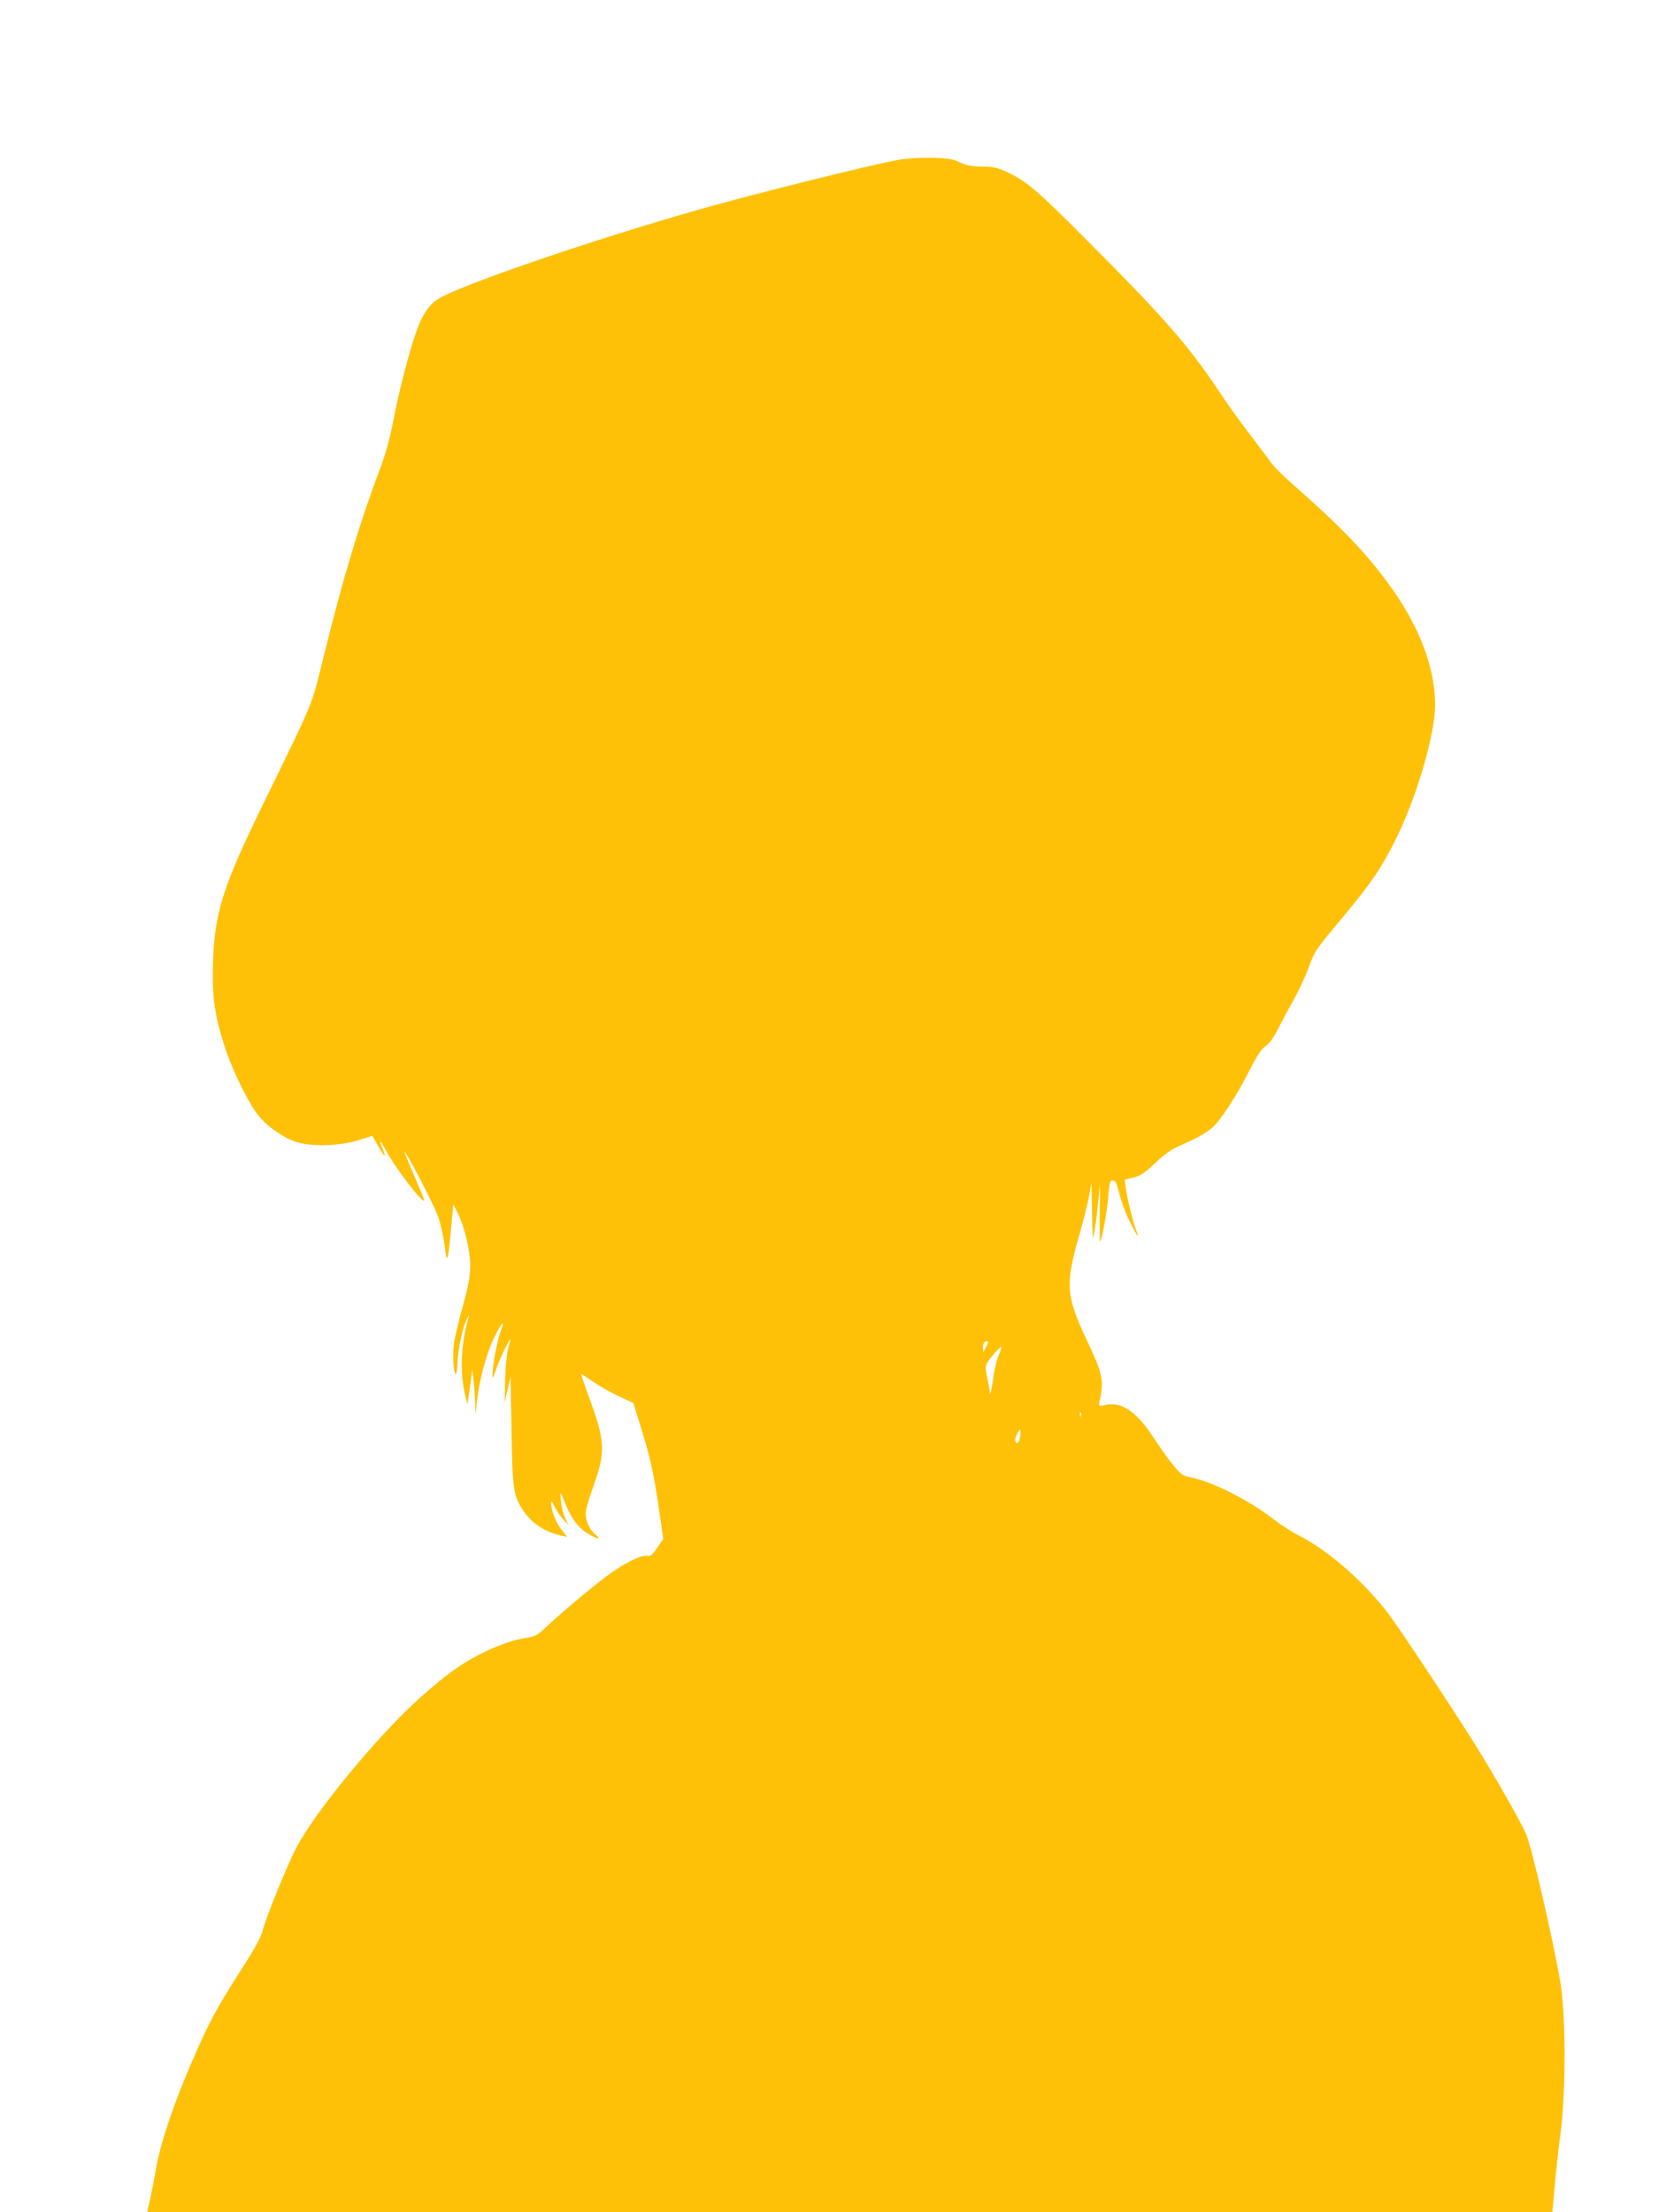 <?xml version="1.0" standalone="no"?>
<!DOCTYPE svg PUBLIC "-//W3C//DTD SVG 20010904//EN"
 "http://www.w3.org/TR/2001/REC-SVG-20010904/DTD/svg10.dtd">
<svg version="1.0" xmlns="http://www.w3.org/2000/svg"
 width="969pt" height="1280pt" viewBox="0 0 969 1280"
 preserveAspectRatio="xMidYMid meet">
<g transform="translate(0,1280) scale(0.1,-0.1)"
fill="#ffc107" stroke="none">
<path d="M5195 11874 c-170 -31 -822 -194 -1140 -284 -607 -172 -1369 -432
-1512 -516 -58 -34 -95 -87 -133 -192 -40 -110 -101 -346 -135 -524 -15 -80
-43 -183 -66 -245 -126 -333 -224 -658 -335 -1110 -74 -298 -47 -233 -357
-868 -227 -466 -275 -618 -284 -901 -7 -191 9 -307 64 -479 44 -140 138 -333
198 -408 51 -65 139 -126 218 -154 83 -29 259 -24 362 10 43 14 80 25 81 24 1
-1 16 -28 34 -60 36 -63 49 -71 25 -14 -25 60 -17 56 19 -9 53 -100 209 -304
222 -291 2 2 -24 65 -57 141 -33 76 -59 140 -57 141 7 7 173 -313 195 -377 14
-39 30 -114 37 -167 14 -112 18 -102 38 112 l12 129 27 -54 c39 -78 72 -219
71 -308 -1 -55 -11 -113 -41 -220 -22 -80 -45 -174 -51 -210 -12 -64 -6 -190
9 -190 4 0 8 28 9 62 3 82 29 203 53 253 11 22 17 31 13 20 -42 -147 -52 -294
-29 -421 11 -55 20 -92 21 -84 2 8 9 56 16 105 l12 90 7 -60 c4 -33 8 -91 9
-130 l3 -70 8 80 c13 117 53 267 95 357 44 92 72 124 43 49 -21 -56 -49 -205
-48 -255 0 -26 3 -23 18 24 17 53 77 180 85 180 2 0 -3 -21 -11 -47 -9 -30
-16 -100 -19 -183 l-3 -135 17 75 17 75 6 -315 c6 -345 10 -372 69 -462 47
-71 128 -124 219 -143 l34 -7 -32 40 c-32 39 -61 115 -61 156 0 15 6 9 19 -19
10 -22 33 -56 50 -75 l32 -35 -19 40 c-11 22 -22 67 -25 100 -6 63 -7 64 31
-29 30 -71 71 -126 119 -156 53 -34 90 -41 51 -10 -33 25 -58 79 -58 122 0 18
16 78 36 133 84 234 82 275 -30 578 -19 53 -34 97 -31 97 2 0 33 -20 69 -45
36 -25 103 -63 149 -84 l83 -39 37 -119 c63 -200 83 -294 117 -533 l19 -135
-35 -51 c-29 -42 -39 -50 -59 -46 -35 6 -135 -44 -233 -117 -88 -65 -275 -223
-357 -301 -41 -39 -59 -49 -99 -55 -81 -11 -175 -44 -277 -96 -116 -59 -203
-123 -350 -254 -244 -219 -610 -664 -716 -870 -57 -112 -175 -403 -194 -480
-8 -32 -47 -104 -109 -200 -132 -205 -183 -295 -251 -445 -139 -307 -229 -566
-258 -739 -11 -64 -27 -144 -35 -179 l-14 -62 4067 0 4067 0 13 147 c7 82 22
220 34 308 31 233 31 682 0 870 -42 249 -169 801 -202 870 -37 80 -181 332
-279 490 -140 225 -475 730 -528 795 -153 191 -345 355 -512 439 -34 17 -95
57 -135 87 -144 112 -348 216 -480 245 -53 11 -61 17 -111 78 -29 36 -76 103
-105 147 -97 153 -188 216 -281 195 -42 -9 -42 -9 -36 17 28 124 20 161 -75
362 -118 251 -123 318 -44 595 25 88 52 194 59 235 l14 75 3 -170 c4 -169 4
-170 16 -100 7 39 16 120 22 180 9 108 9 107 7 -72 -1 -100 0 -180 2 -178 11
10 42 187 48 268 6 75 9 87 25 87 13 0 21 -12 29 -42 22 -85 43 -144 77 -210
36 -74 51 -90 28 -31 -18 48 -52 184 -59 243 l-6 45 51 12 c42 10 64 25 126
84 49 46 95 80 132 95 101 44 156 74 193 105 50 41 142 180 218 331 48 93 72
130 97 146 21 15 45 47 69 95 20 39 60 115 90 167 29 52 69 137 88 189 37 101
39 103 217 316 149 179 215 278 294 440 100 204 190 491 216 682 31 235 -65
519 -270 794 -139 187 -277 329 -556 574 -49 43 -101 95 -115 115 -14 20 -68
92 -121 161 -53 68 -137 185 -186 260 -174 260 -318 425 -753 860 -296 298
-357 350 -468 402 -57 27 -79 32 -147 33 -62 1 -92 7 -130 25 -42 19 -68 24
-165 26 -70 1 -146 -4 -195 -13z m525 -6841 c-1 -5 -7 -19 -15 -33 l-14 -25
-1 26 c0 14 3 29 7 32 9 9 23 9 23 0z m61 -74 c-11 -24 -25 -82 -31 -129 -10
-73 -20 -115 -20 -84 0 5 -7 40 -15 79 -12 61 -12 72 0 92 22 33 77 94 81 90
3 -2 -4 -24 -15 -48z m476 -351 c-3 -8 -6 -5 -6 6 -1 11 2 17 5 13 3 -3 4 -12
1 -19z m-352 -122 c-7 -36 -20 -47 -28 -23 -5 13 22 72 29 64 3 -3 2 -21 -1
-41z"/>
</g>
</svg>
